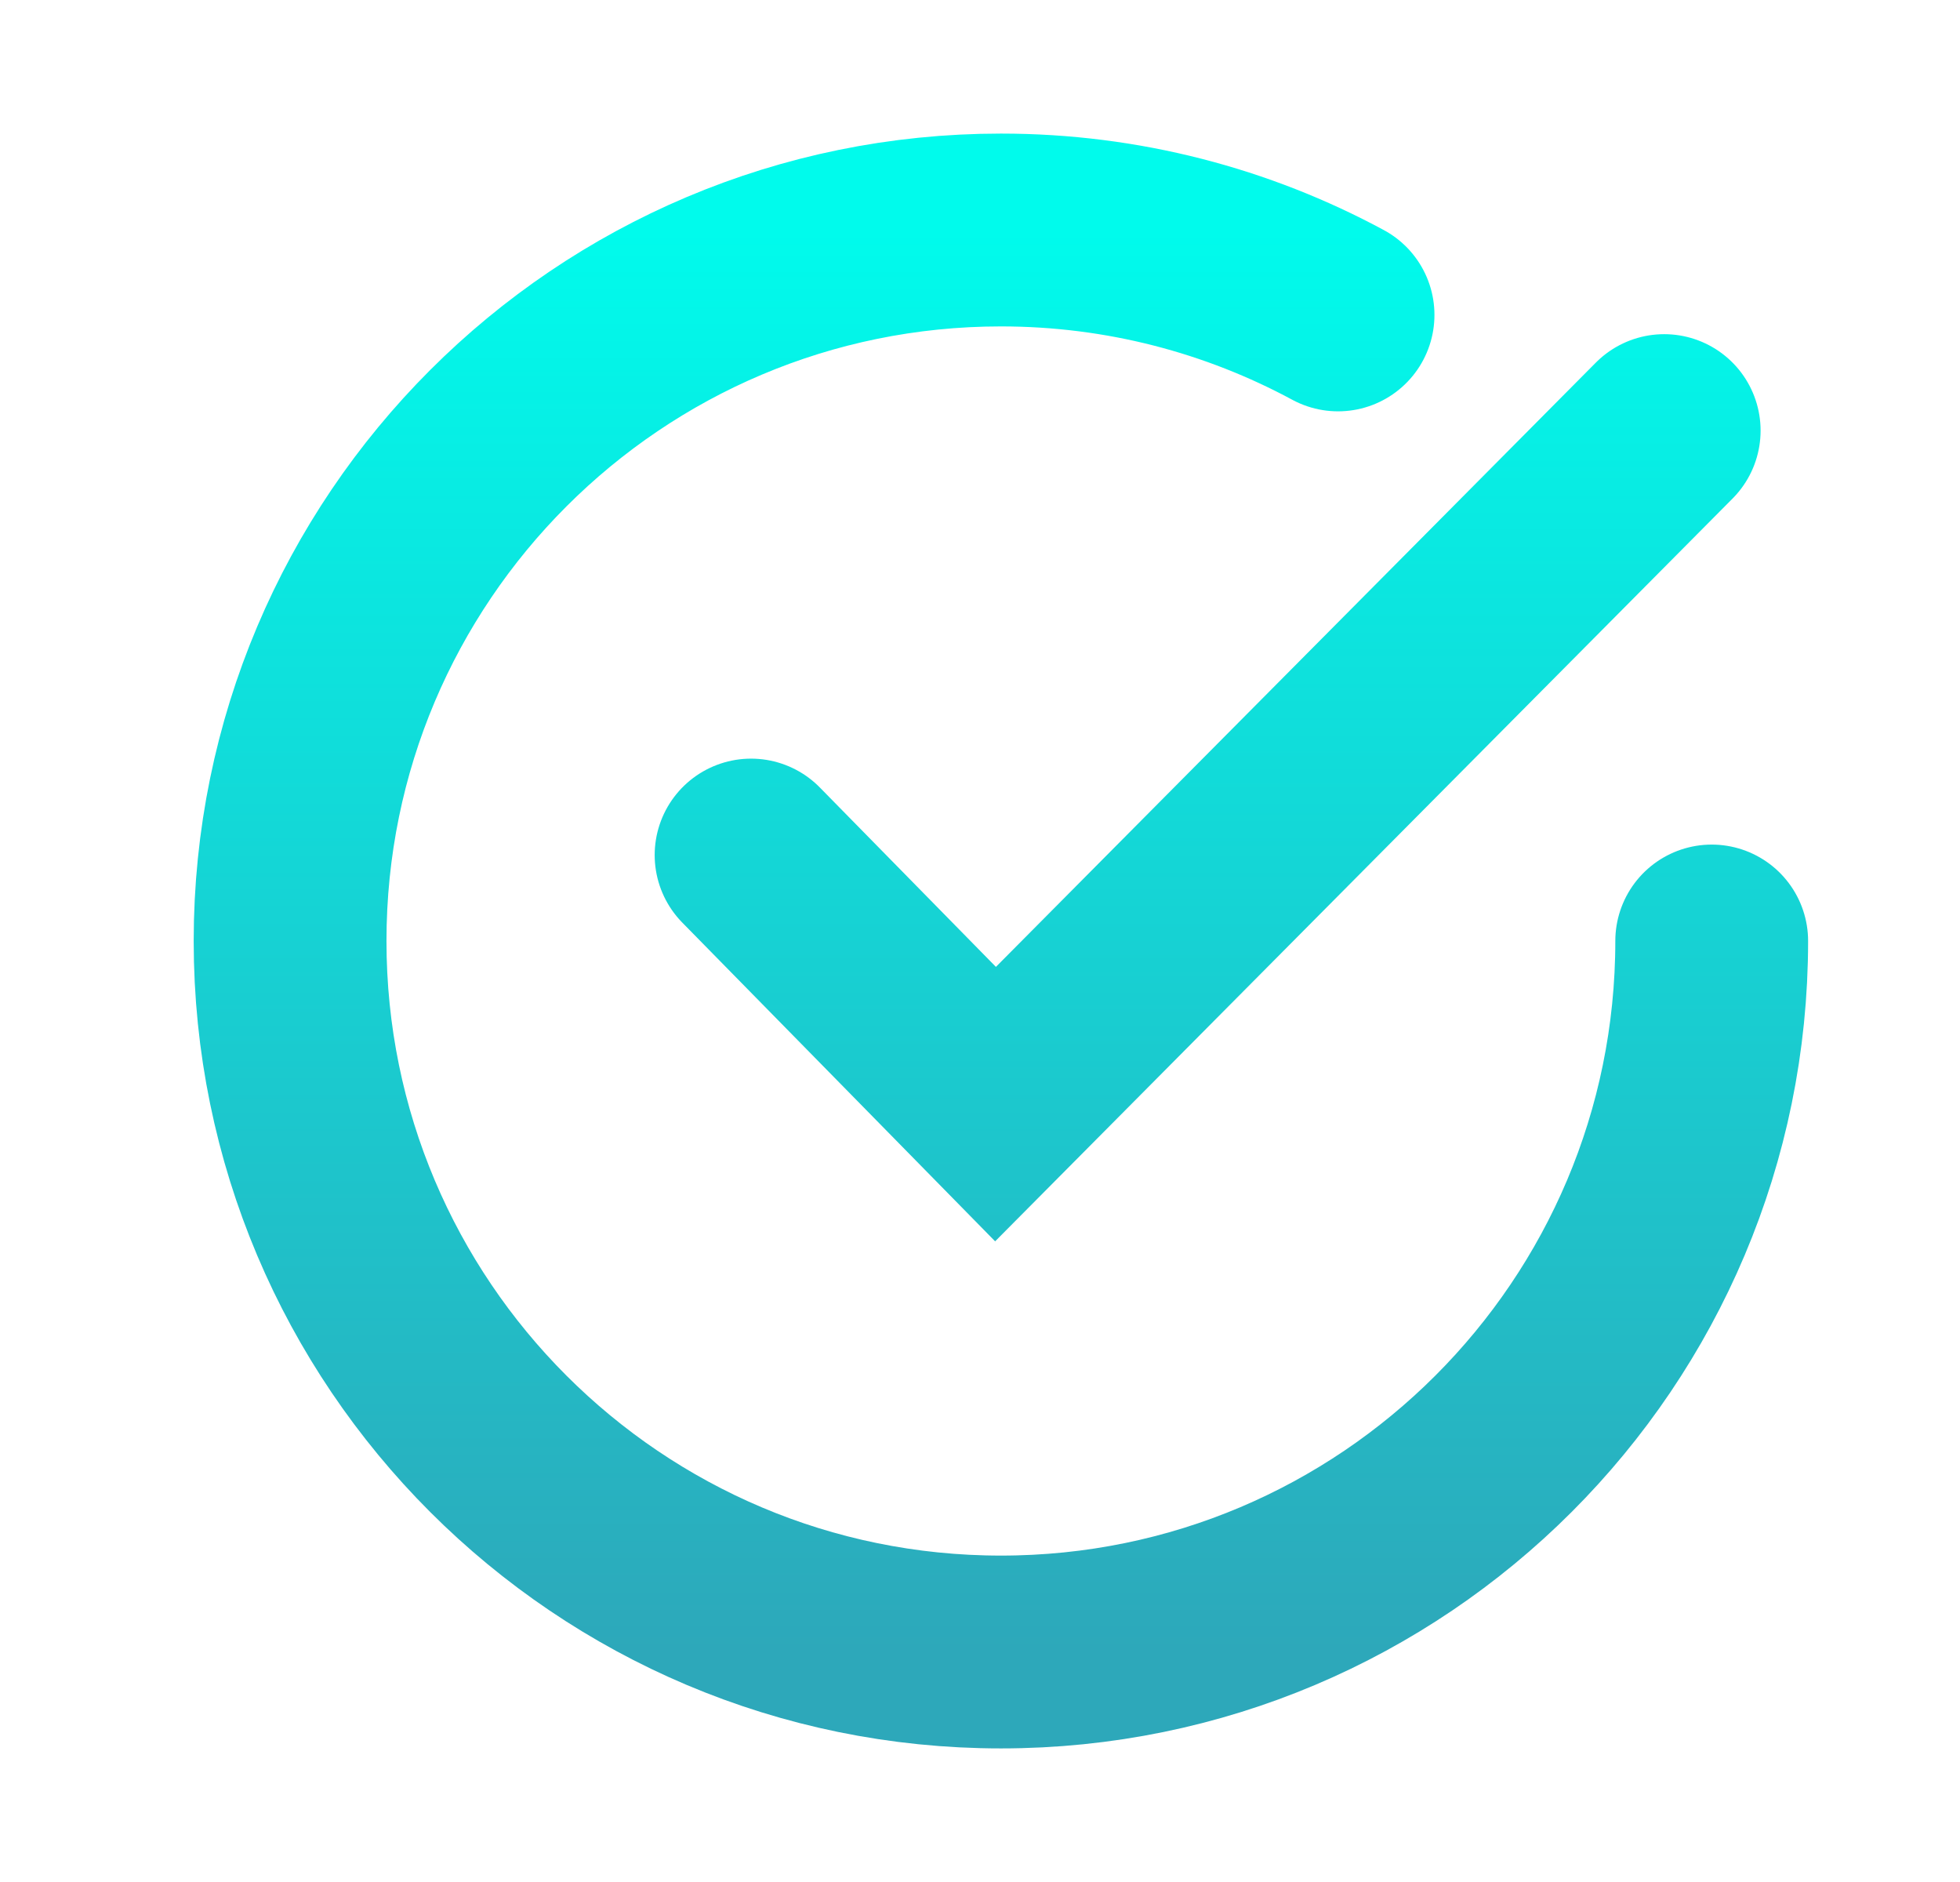 <?xml version="1.0" encoding="UTF-8"?> <svg xmlns="http://www.w3.org/2000/svg" width="25" height="24" viewBox="0 0 25 24" fill="none"> <path d="M21.833 12C21.833 17.008 17.774 21.067 12.767 21.067C7.759 21.067 3.7 17.008 3.7 12C3.7 6.993 7.759 2.933 12.767 2.933C14.323 2.933 15.788 3.326 17.067 4.016M9.58 10.904L12.698 14.08L21.227 5.491" stroke="url(#paint0_linear_758_1947)" stroke-width="2.459" stroke-linecap="round"></path> <defs> <linearGradient id="paint0_linear_758_1947" x1="12.767" y1="2.933" x2="12.767" y2="21.067" gradientUnits="userSpaceOnUse"> <stop stop-color="#00FBEC"></stop> <stop offset="1" stop-color="#2DA8BA"></stop> </linearGradient> </defs> </svg> 